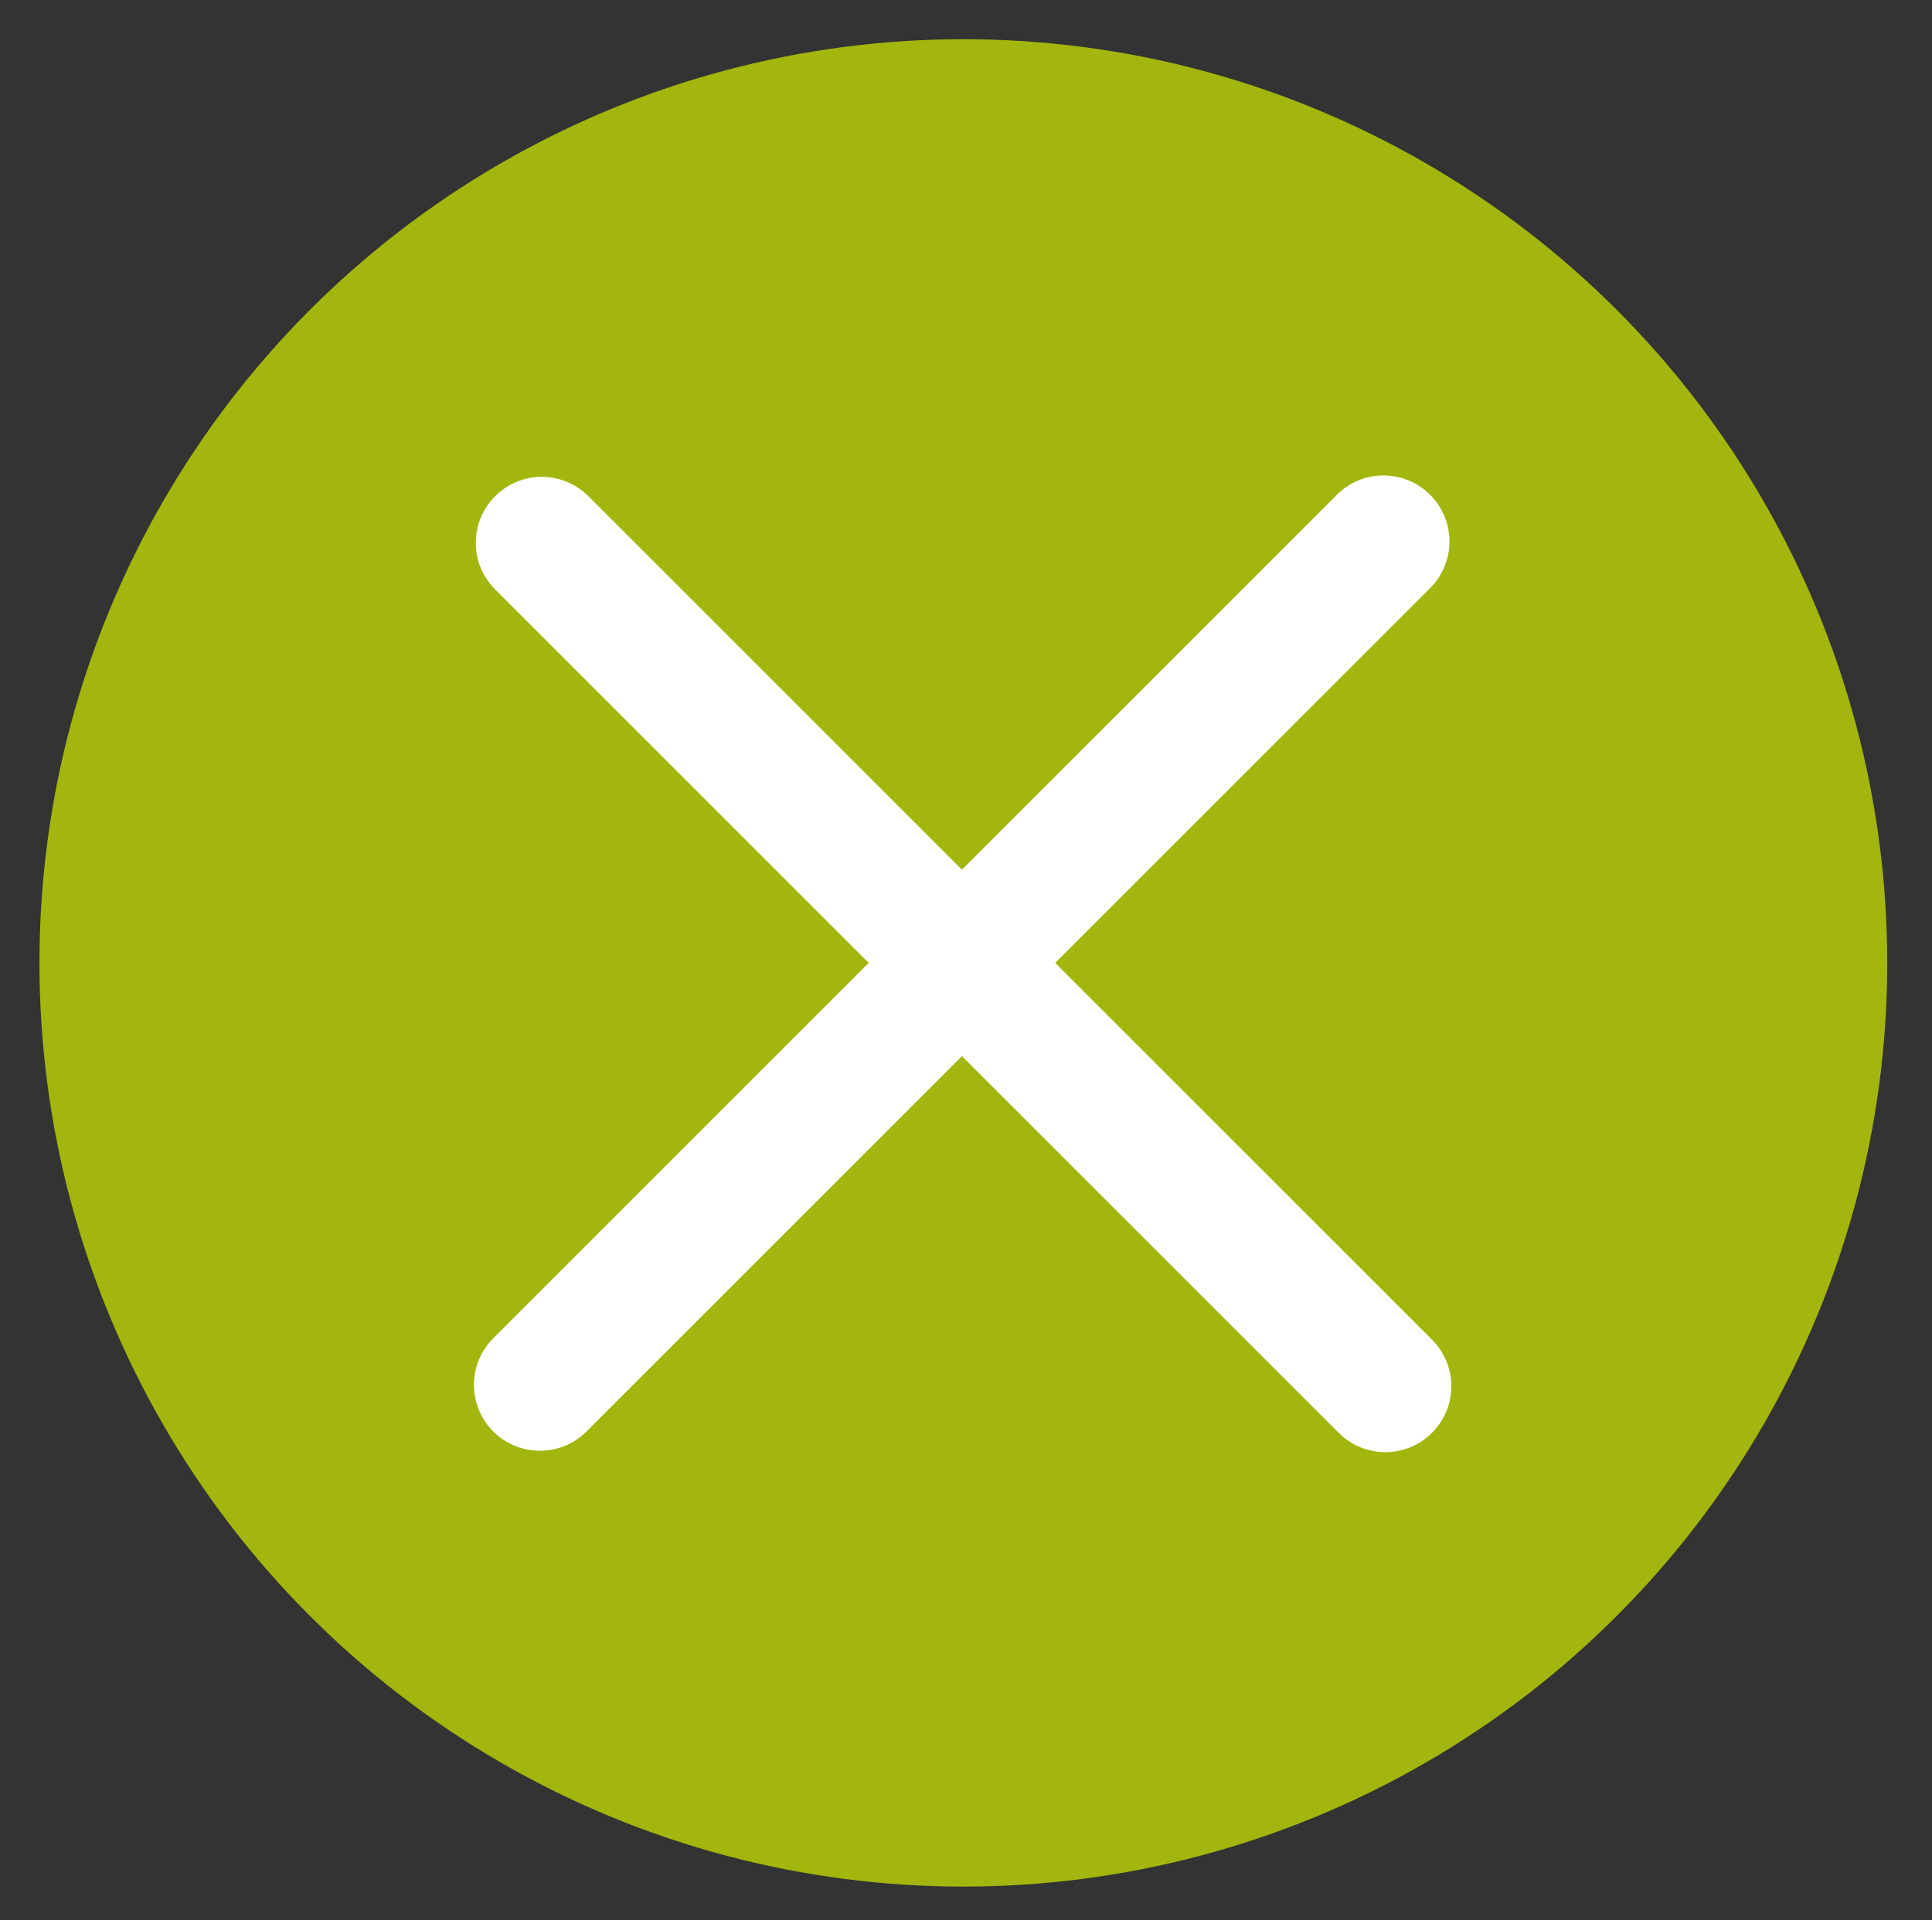 <?xml version="1.0" encoding="UTF-8"?>
<svg id="Ebene_1" data-name="Ebene 1" xmlns="http://www.w3.org/2000/svg" viewBox="0 0 167 166">
  <rect x="0" y="0" width="167" height="166" fill="#333333" stroke="none"/>
  <defs>
    <style>
      .cls-1 {
        fill: #fff;
      }

      .cls-2 {
        fill: #a2b60d;
      }
    </style>
  </defs>
  <circle class="cls-2" cx="83.27" cy="83.25" r="79.86"/>
  <path class="cls-1" d="M123.78,115.82l-32.57-32.57,32.41-32.41c2.23-2.23,2.23-5.83,0-8.06-2.23-2.23-5.84-2.23-8.06,0l-32.41,32.41-32.29-32.29c-2.23-2.23-5.83-2.23-8.06,0-2.23,2.23-2.23,5.83,0,8.06l32.29,32.29-32.45,32.45c-2.23,2.23-2.23,5.83,0,8.06,1.11,1.11,2.57,1.67,4.03,1.67s2.92-.56,4.03-1.67l32.45-32.45,32.57,32.57c1.11,1.11,2.57,1.67,4.03,1.67s2.92-.56,4.03-1.67c2.23-2.23,2.23-5.83,0-8.06Z"/>
</svg>